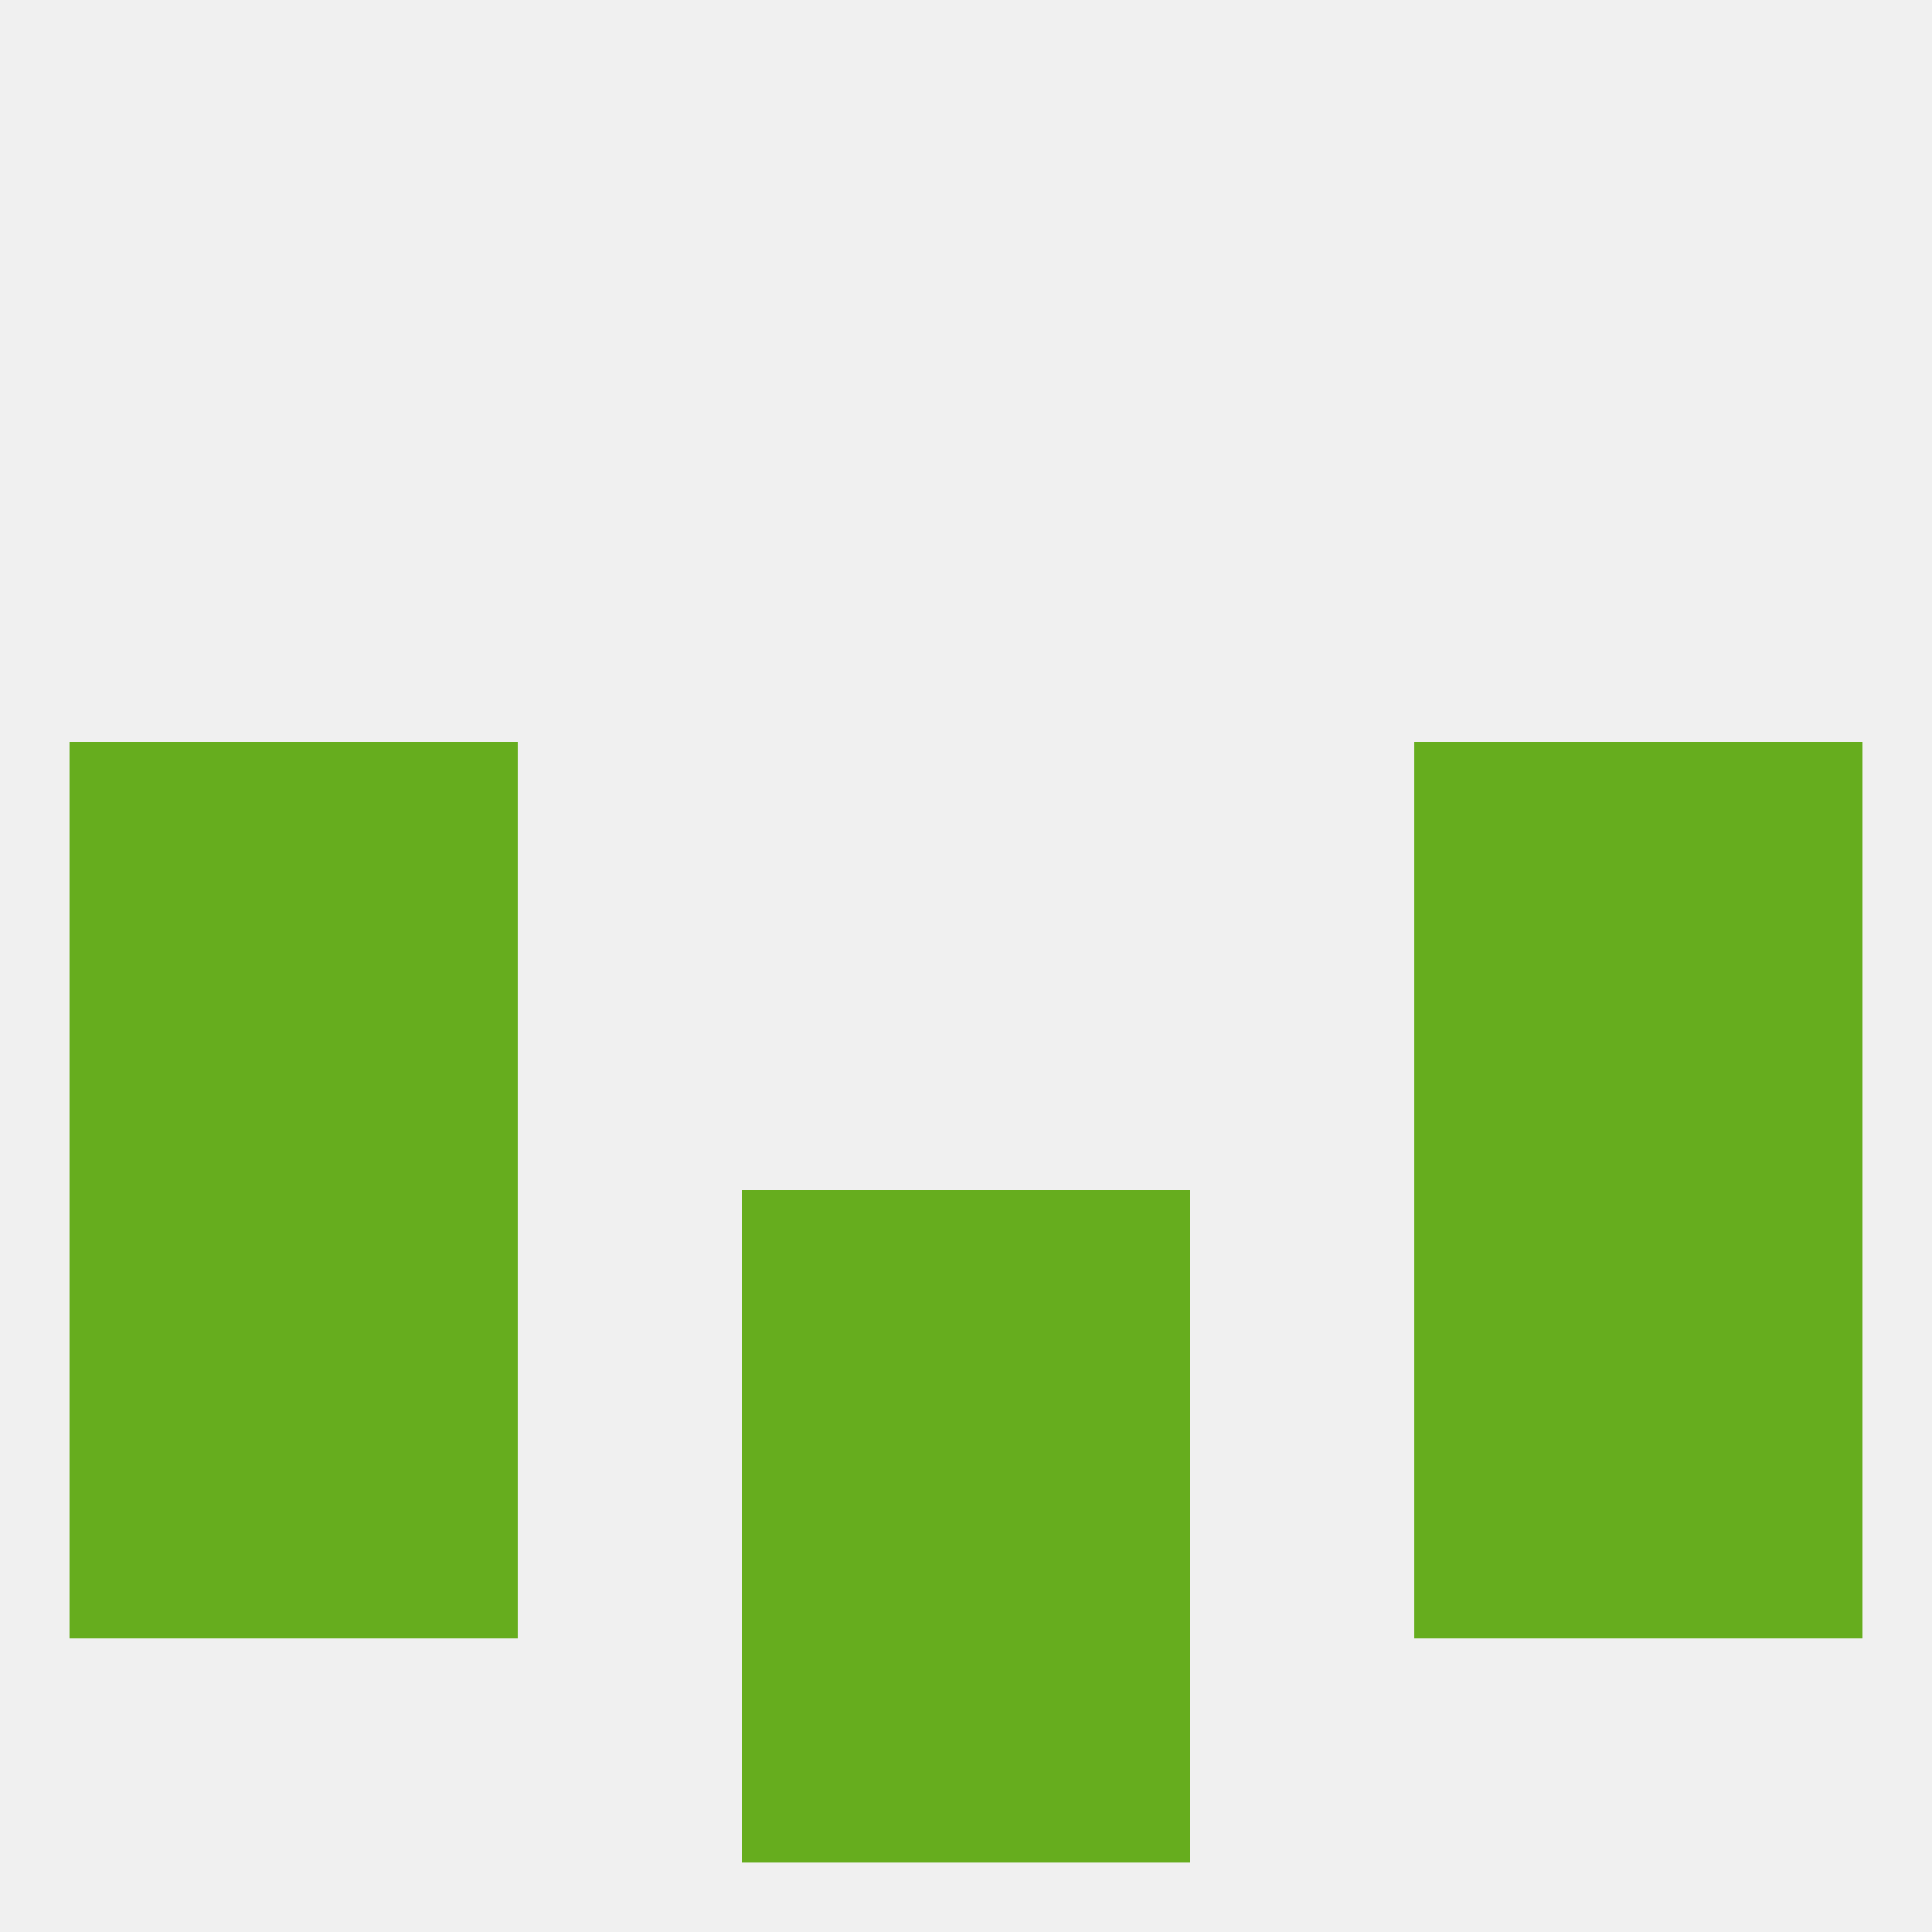 
<!--   <?xml version="1.0"?> -->
<svg version="1.1" baseprofile="full" xmlns="http://www.w3.org/2000/svg" xmlns:xlink="http://www.w3.org/1999/xlink" xmlns:ev="http://www.w3.org/2001/xml-events" width="250" height="250" viewBox="0 0 250 250" >
	<rect width="100%" height="100%" fill="rgba(240,240,240,255)"/>

	<rect x="9" y="96" width="29" height="29" fill="rgba(102,173,30,255)"/>
	<rect x="212" y="96" width="29" height="29" fill="rgba(102,173,30,255)"/>
	<rect x="38" y="96" width="29" height="29" fill="rgba(102,173,30,255)"/>
	<rect x="183" y="96" width="29" height="29" fill="rgba(102,173,30,255)"/>
	<rect x="96" y="212" width="29" height="29" fill="rgba(102,173,30,255)"/>
	<rect x="125" y="212" width="29" height="29" fill="rgba(102,173,30,255)"/>
	<rect x="183" y="125" width="29" height="29" fill="rgba(102,173,30,255)"/>
	<rect x="9" y="125" width="29" height="29" fill="rgba(102,173,30,255)"/>
	<rect x="212" y="125" width="29" height="29" fill="rgba(102,173,30,255)"/>
	<rect x="38" y="125" width="29" height="29" fill="rgba(102,173,30,255)"/>
	<rect x="9" y="154" width="29" height="29" fill="rgba(102,173,30,255)"/>
	<rect x="212" y="154" width="29" height="29" fill="rgba(102,173,30,255)"/>
	<rect x="38" y="154" width="29" height="29" fill="rgba(102,173,30,255)"/>
	<rect x="183" y="154" width="29" height="29" fill="rgba(102,173,30,255)"/>
	<rect x="96" y="154" width="29" height="29" fill="rgba(102,173,30,255)"/>
	<rect x="125" y="154" width="29" height="29" fill="rgba(102,173,30,255)"/>
	<rect x="183" y="183" width="29" height="29" fill="rgba(102,173,30,255)"/>
	<rect x="96" y="183" width="29" height="29" fill="rgba(102,173,30,255)"/>
	<rect x="125" y="183" width="29" height="29" fill="rgba(102,173,30,255)"/>
	<rect x="9" y="183" width="29" height="29" fill="rgba(102,173,30,255)"/>
	<rect x="212" y="183" width="29" height="29" fill="rgba(102,173,30,255)"/>
	<rect x="38" y="183" width="29" height="29" fill="rgba(102,173,30,255)"/>
</svg>